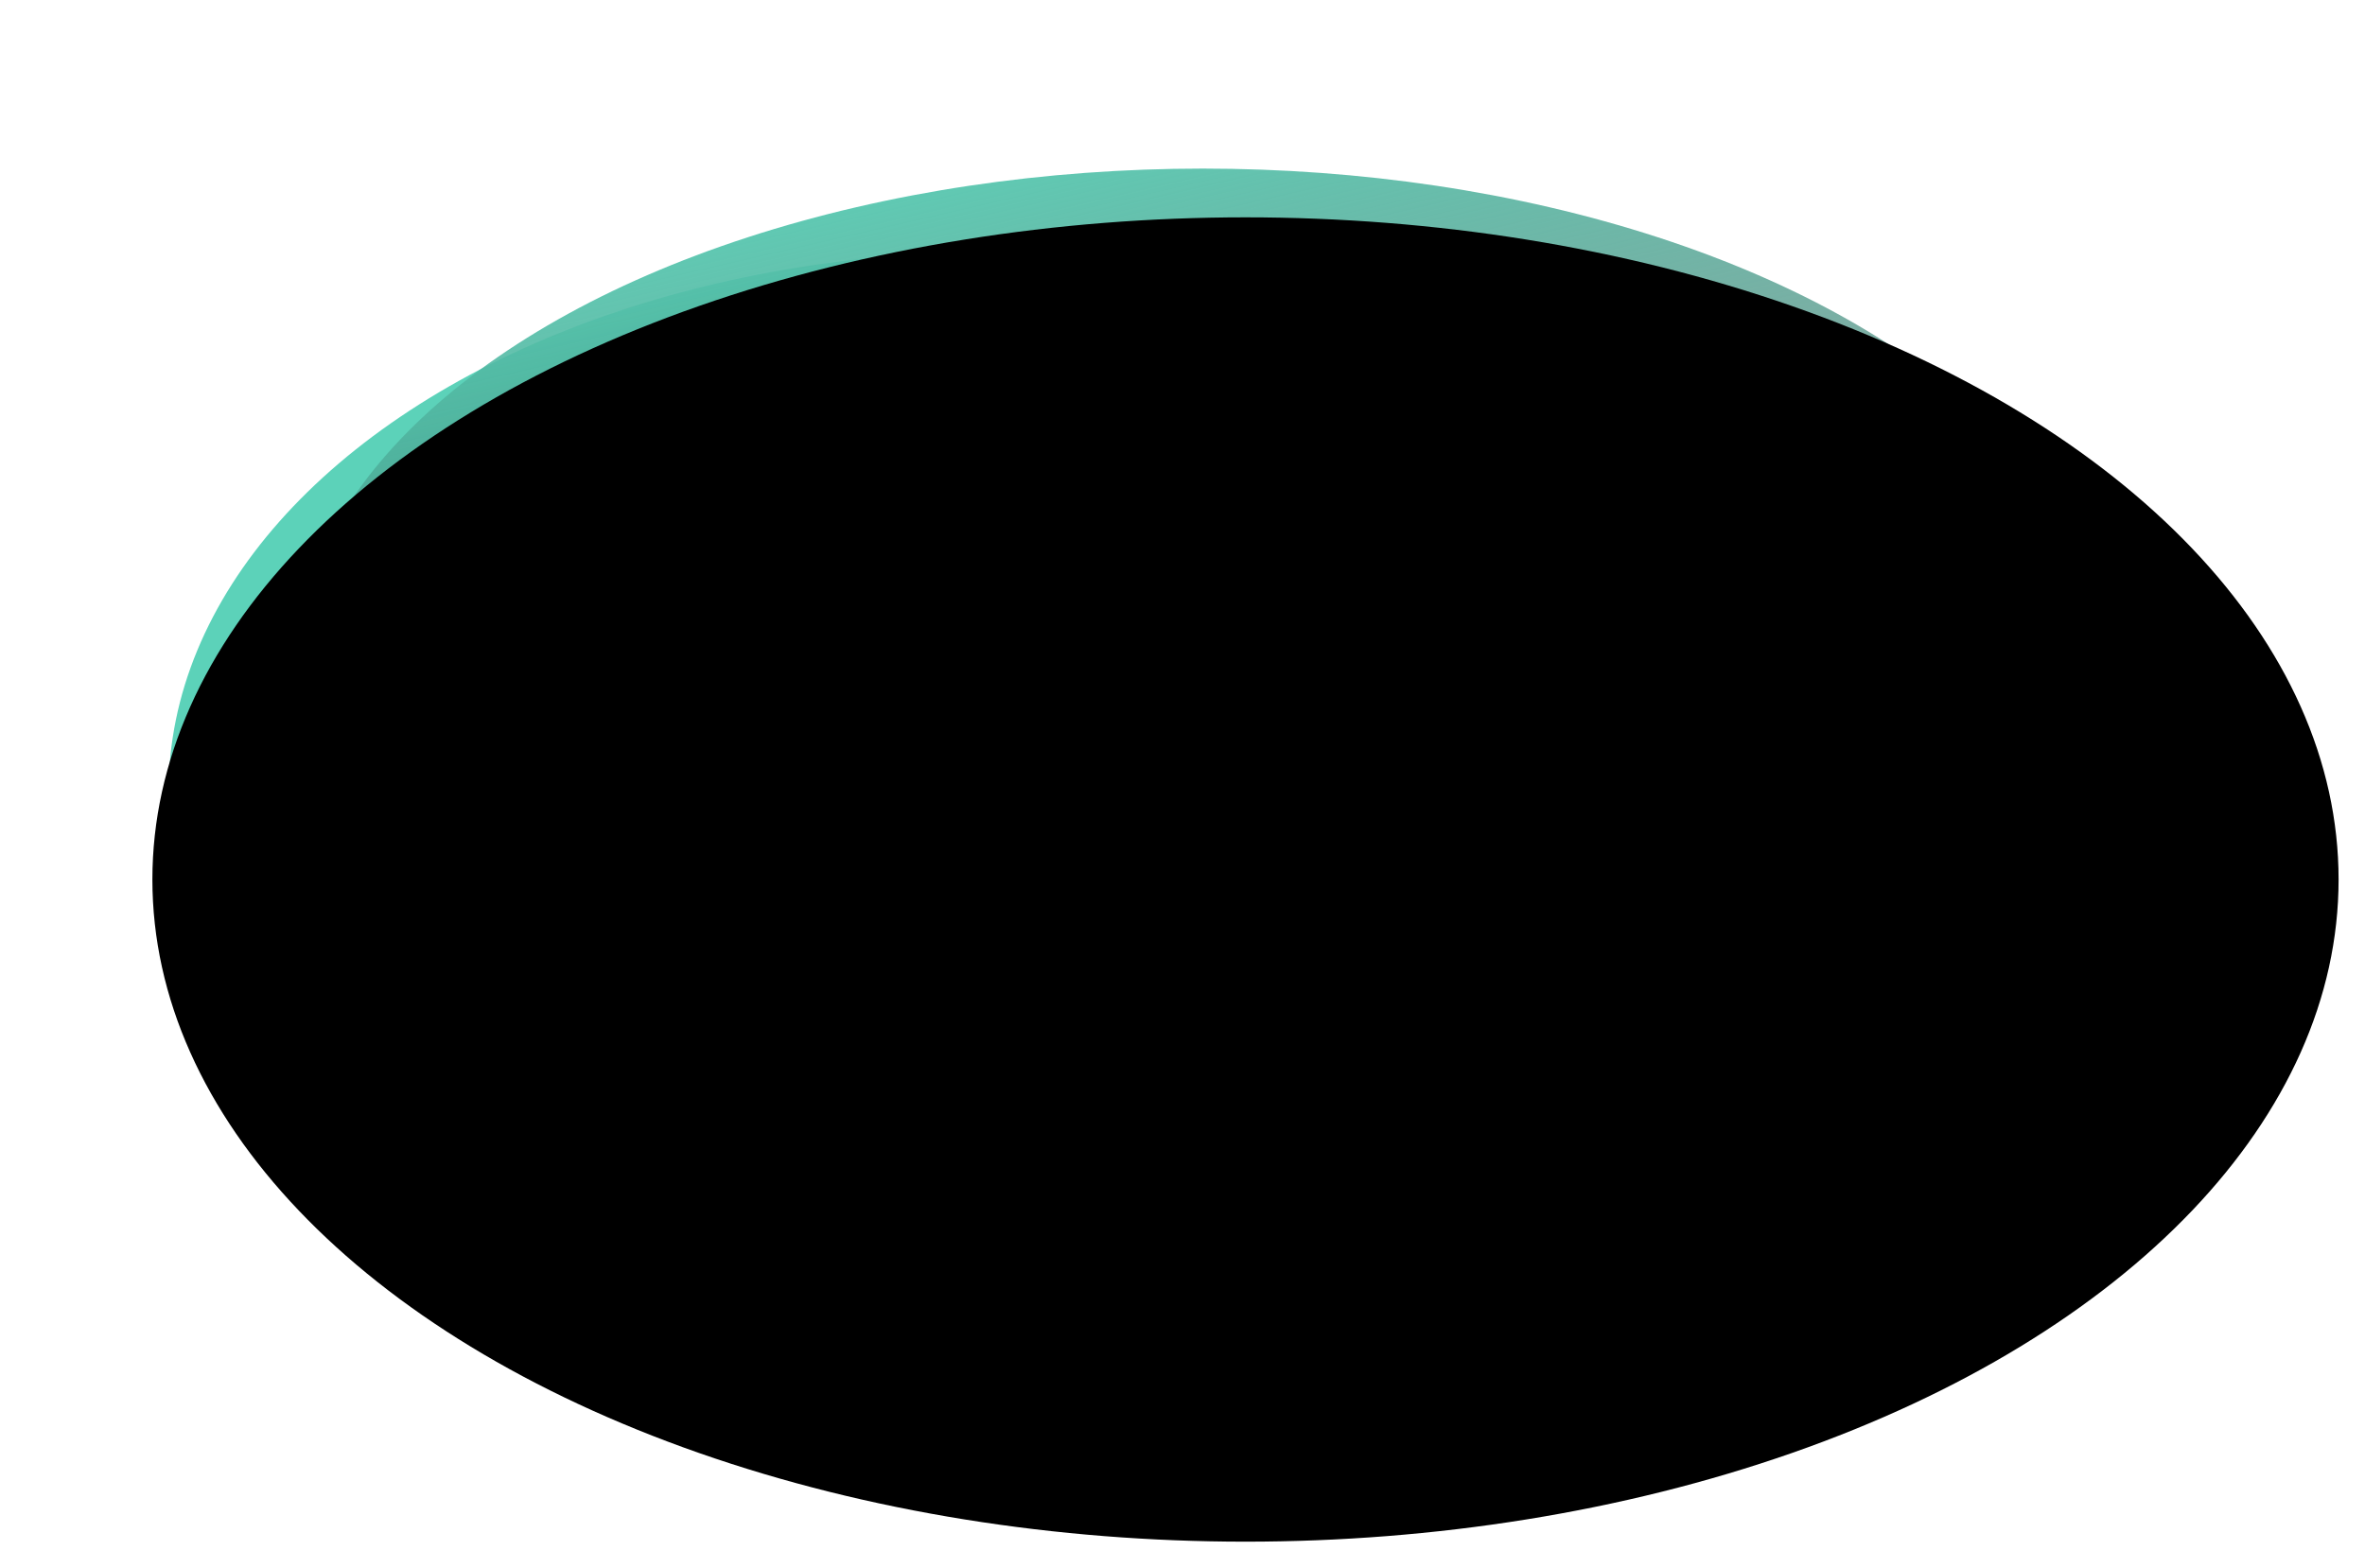 <svg width="1164" height="772" viewBox="0 0 1164 772" fill="none" xmlns="http://www.w3.org/2000/svg">
<g filter="url(#filter0_f_605_413)">
<ellipse cx="490" cy="389.5" rx="407" ry="265.5" fill="#5CD2B9"/>
</g>
<g filter="url(#filter1_f_605_413)">
<ellipse cx="592" cy="335.5" rx="448" ry="252.5" fill="url(#paint0_linear_605_413)"/>
</g>
<g filter="url(#filter2_f_605_413)">
<ellipse cx="613" cy="433" rx="538" ry="326" fill="#000000"/>
</g>
<defs>
<filter id="filter0_f_605_413" x="0" y="41" width="980" height="697" filterUnits="userSpaceOnUse" color-interpolation-filters="sRGB">
<feFlood flood-opacity="0" result="BackgroundImageFix"/>
<feBlend mode="normal" in="SourceGraphic" in2="BackgroundImageFix" result="shape"/>
<feGaussianBlur stdDeviation="41.5" result="effect1_foregroundBlur_605_413"/>
</filter>
<filter id="filter1_f_605_413" x="61" y="0" width="1062" height="671" filterUnits="userSpaceOnUse" color-interpolation-filters="sRGB">
<feFlood flood-opacity="0" result="BackgroundImageFix"/>
<feBlend mode="normal" in="SourceGraphic" in2="BackgroundImageFix" result="shape"/>
<feGaussianBlur stdDeviation="41.5" result="effect1_foregroundBlur_605_413"/>
</filter>
<filter id="filter2_f_605_413" x="62" y="94" width="1102" height="678" filterUnits="userSpaceOnUse" color-interpolation-filters="sRGB">
<feFlood flood-opacity="0" result="BackgroundImageFix"/>
<feBlend mode="normal" in="SourceGraphic" in2="BackgroundImageFix" result="shape"/>
<feGaussianBlur stdDeviation="6.5" result="effect1_foregroundBlur_605_413"/>
</filter>
<linearGradient id="paint0_linear_605_413" x1="429.651" y1="64.077" x2="552.726" y2="597.069" gradientUnits="userSpaceOnUse">
<stop stop-color="#5CD2B9"/>
<stop offset="1" stop-color="#121415" stop-opacity="0.176"/>
</linearGradient>
</defs>
</svg>
